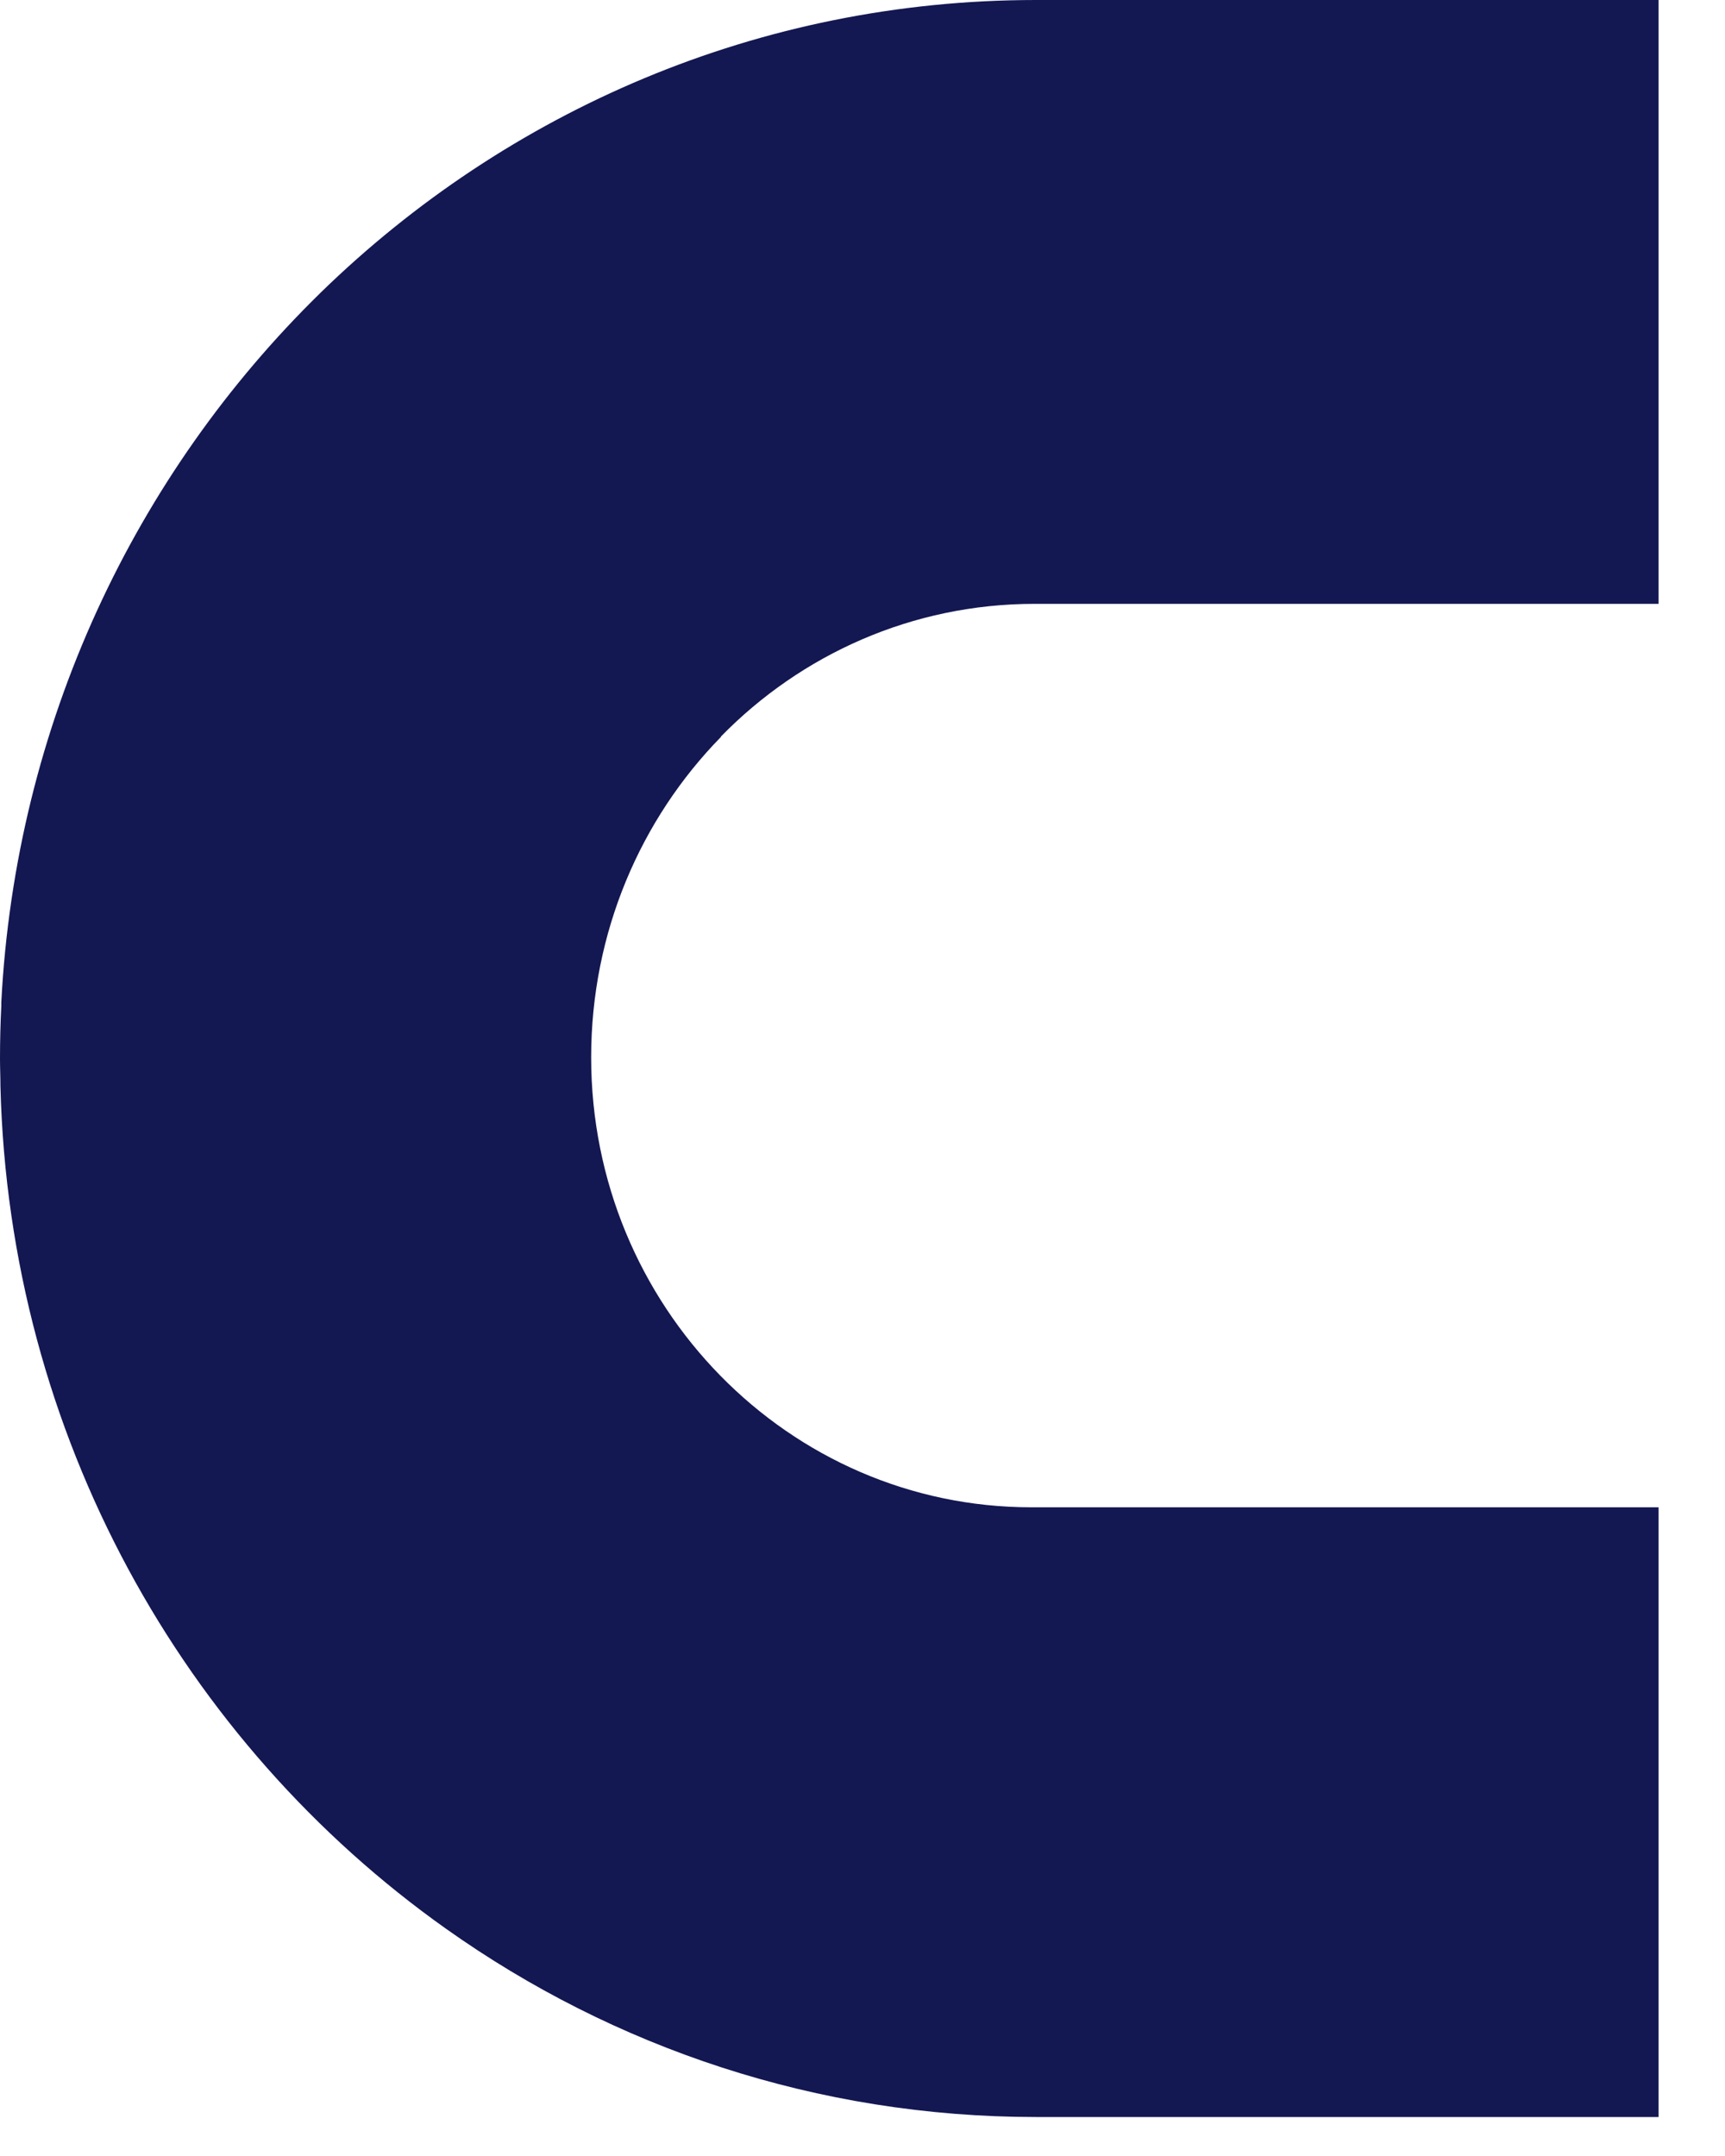 <?xml version="1.0" encoding="utf-8"?>
<svg xmlns="http://www.w3.org/2000/svg" fill="none" height="100%" overflow="visible" preserveAspectRatio="none" style="display: block;" viewBox="0 0 20 25" width="100%">
<path d="M8.359 8.545C7.429 9.495 6.854 10.81 6.854 12.261C6.854 15.143 9.143 17.478 11.959 17.478H19.23V24.548H12.011C9.472 24.548 7.112 23.742 5.174 22.367C2.127 20.208 0.105 16.643 0.005 12.593C0.005 12.491 0 12.381 0 12.277V12.272C0 12.068 0.005 11.867 0.015 11.666V11.624C0.181 8.396 1.568 5.496 3.713 3.398C3.718 3.393 3.721 3.39 3.723 3.388C5.879 1.289 8.798 0 12.011 0H19.23V7.002H11.995C10.575 7.002 9.288 7.59 8.359 8.54V8.545Z" fill="#131852" id="Vector"/>
</svg>